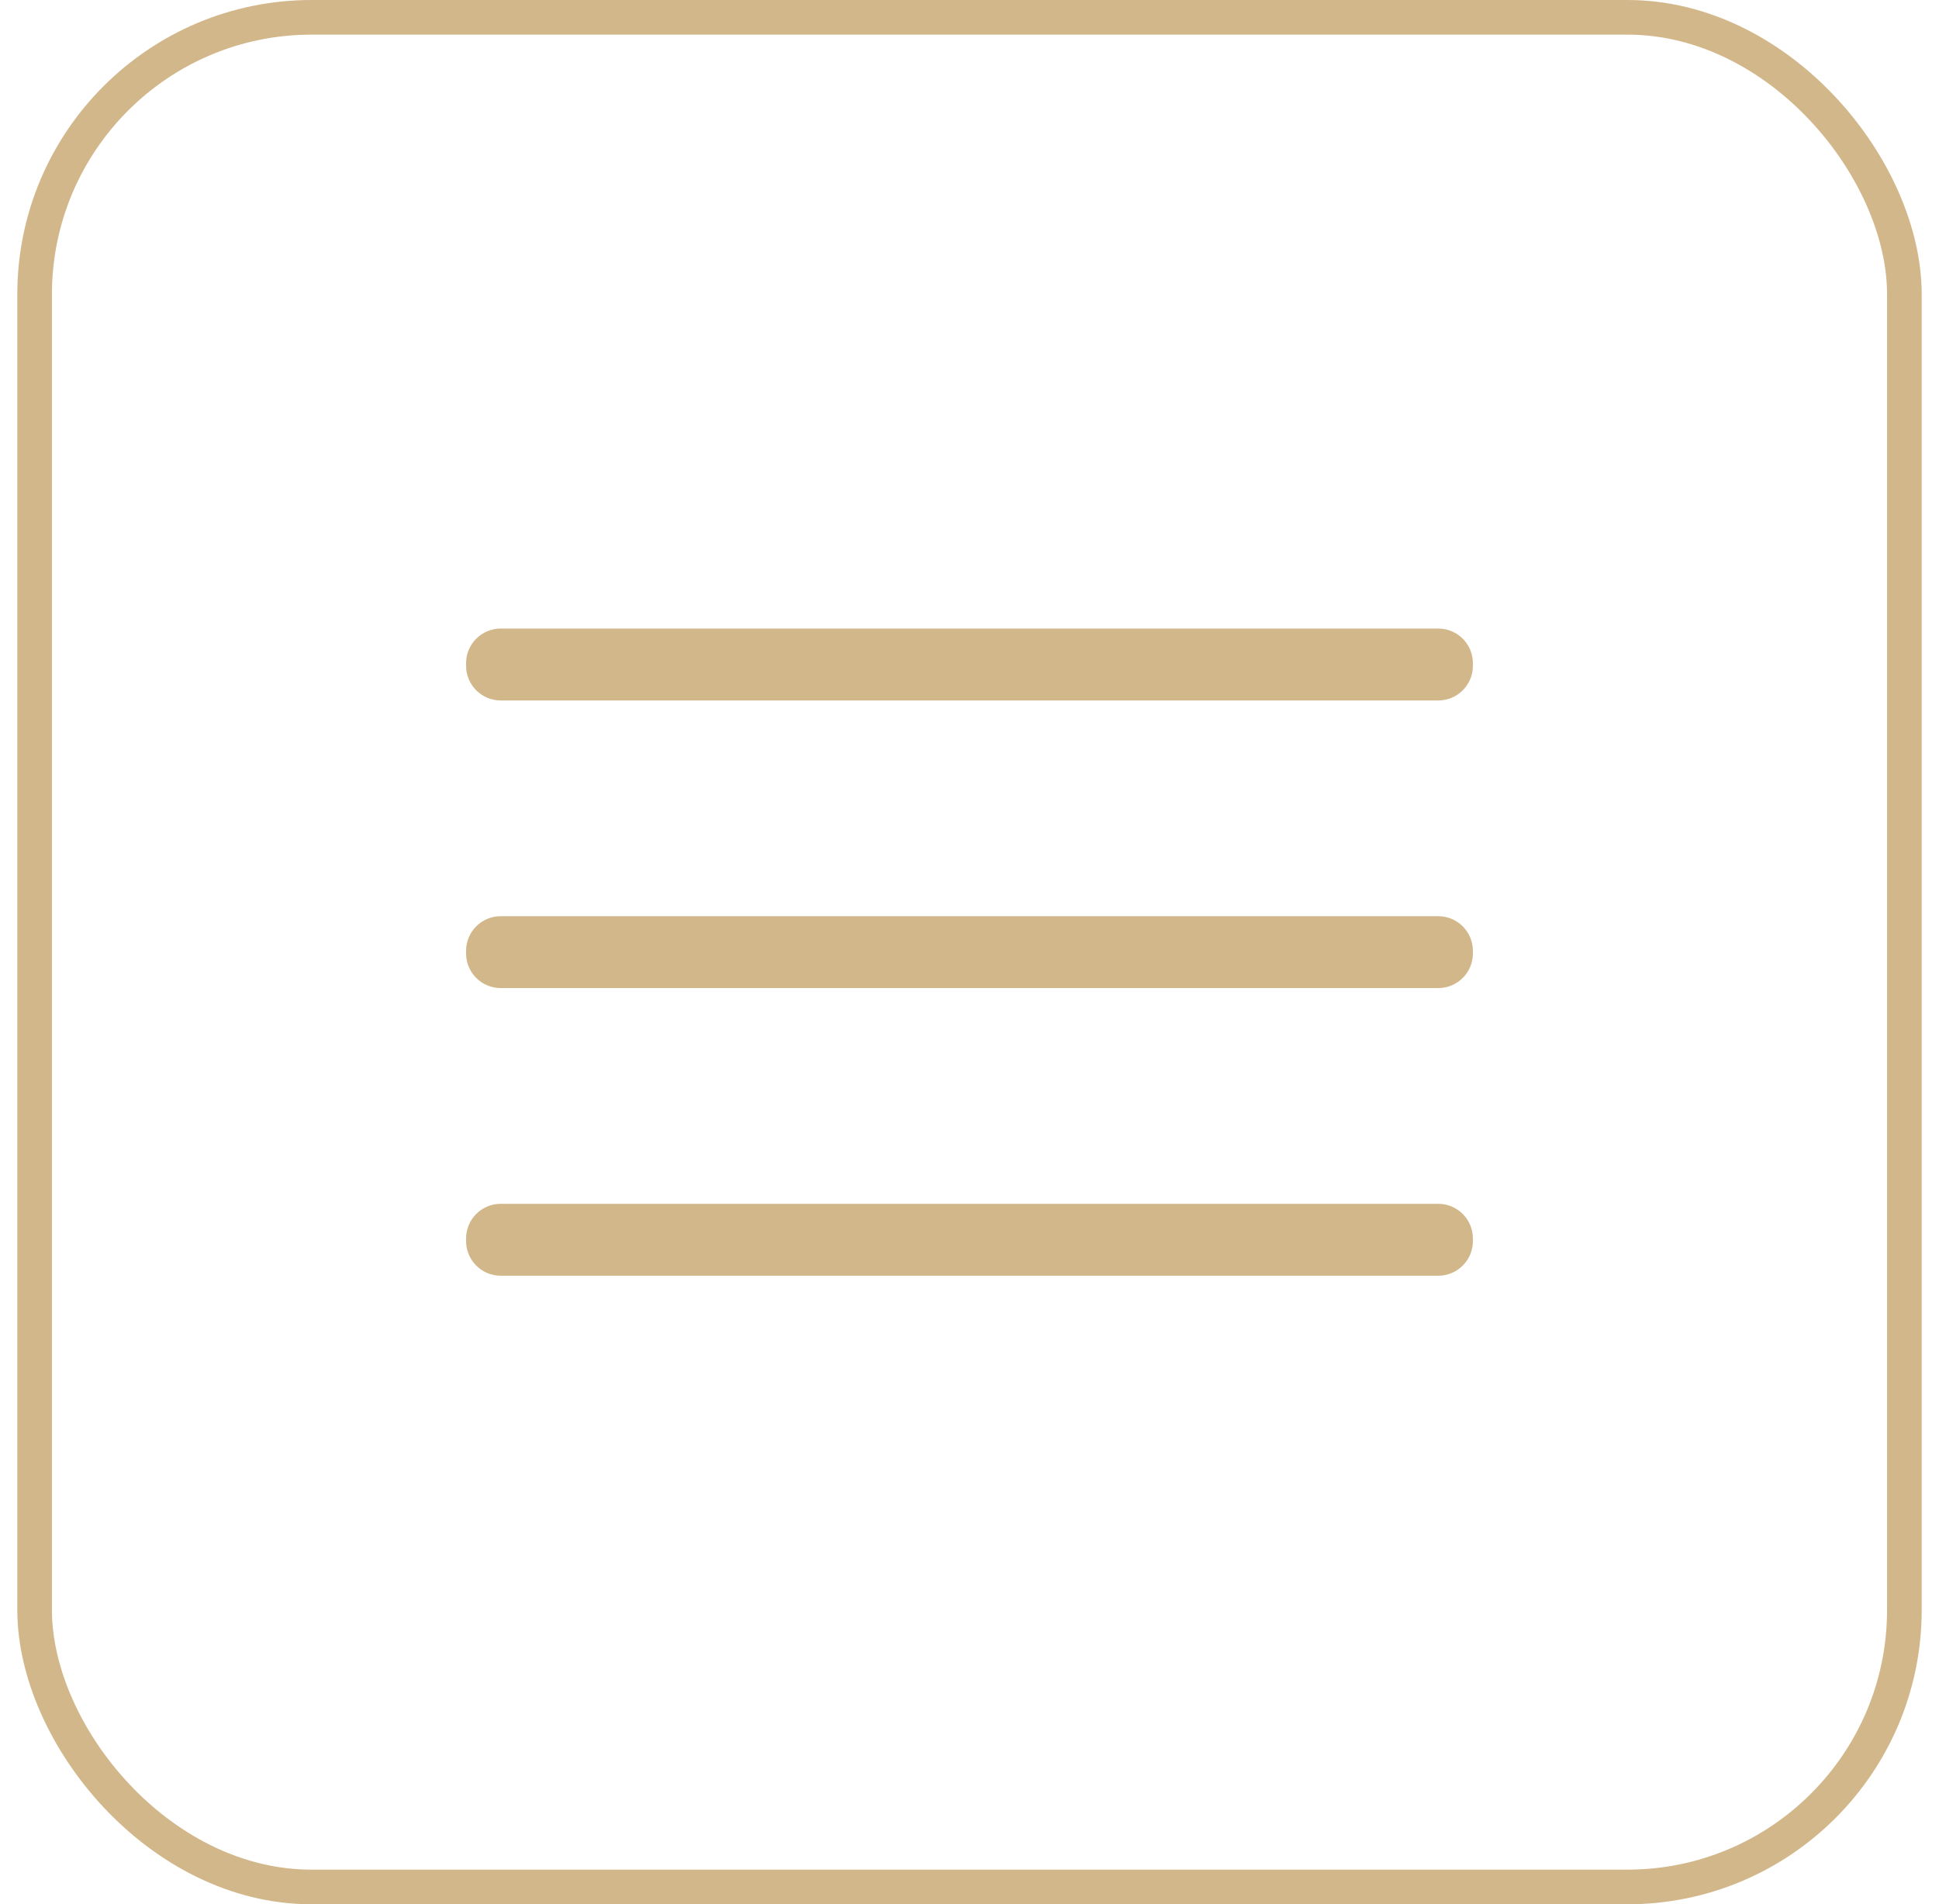 <?xml version="1.0" encoding="UTF-8"?> <svg xmlns="http://www.w3.org/2000/svg" width="56" height="55" viewBox="0 0 56 55" fill="none"> <path d="M41.538 18.154H14.461C13.909 18.154 13.461 18.602 13.461 19.154V19.231C13.461 19.783 13.909 20.231 14.461 20.231H41.538C42.09 20.231 42.538 19.783 42.538 19.231V19.154C42.538 18.602 42.09 18.154 41.538 18.154Z" fill="#D2B78A"></path> <path d="M41.538 34.769H14.461C13.909 34.769 13.461 35.217 13.461 35.769V35.846C13.461 36.398 13.909 36.846 14.461 36.846H41.538C42.09 36.846 42.538 36.398 42.538 35.846V35.769C42.538 35.217 42.09 34.769 41.538 34.769Z" fill="#D2B78A"></path> <path d="M41.538 26.462H14.461C13.909 26.462 13.461 26.909 13.461 27.462V27.538C13.461 28.091 13.909 28.538 14.461 28.538H41.538C42.09 28.538 42.538 28.091 42.538 27.538V27.462C42.538 26.909 42.09 26.462 41.538 26.462Z" fill="#D2B78A"></path> <rect x="1" y="0.5" width="54" height="54" rx="8" stroke="#D2B78A"></rect> </svg> 